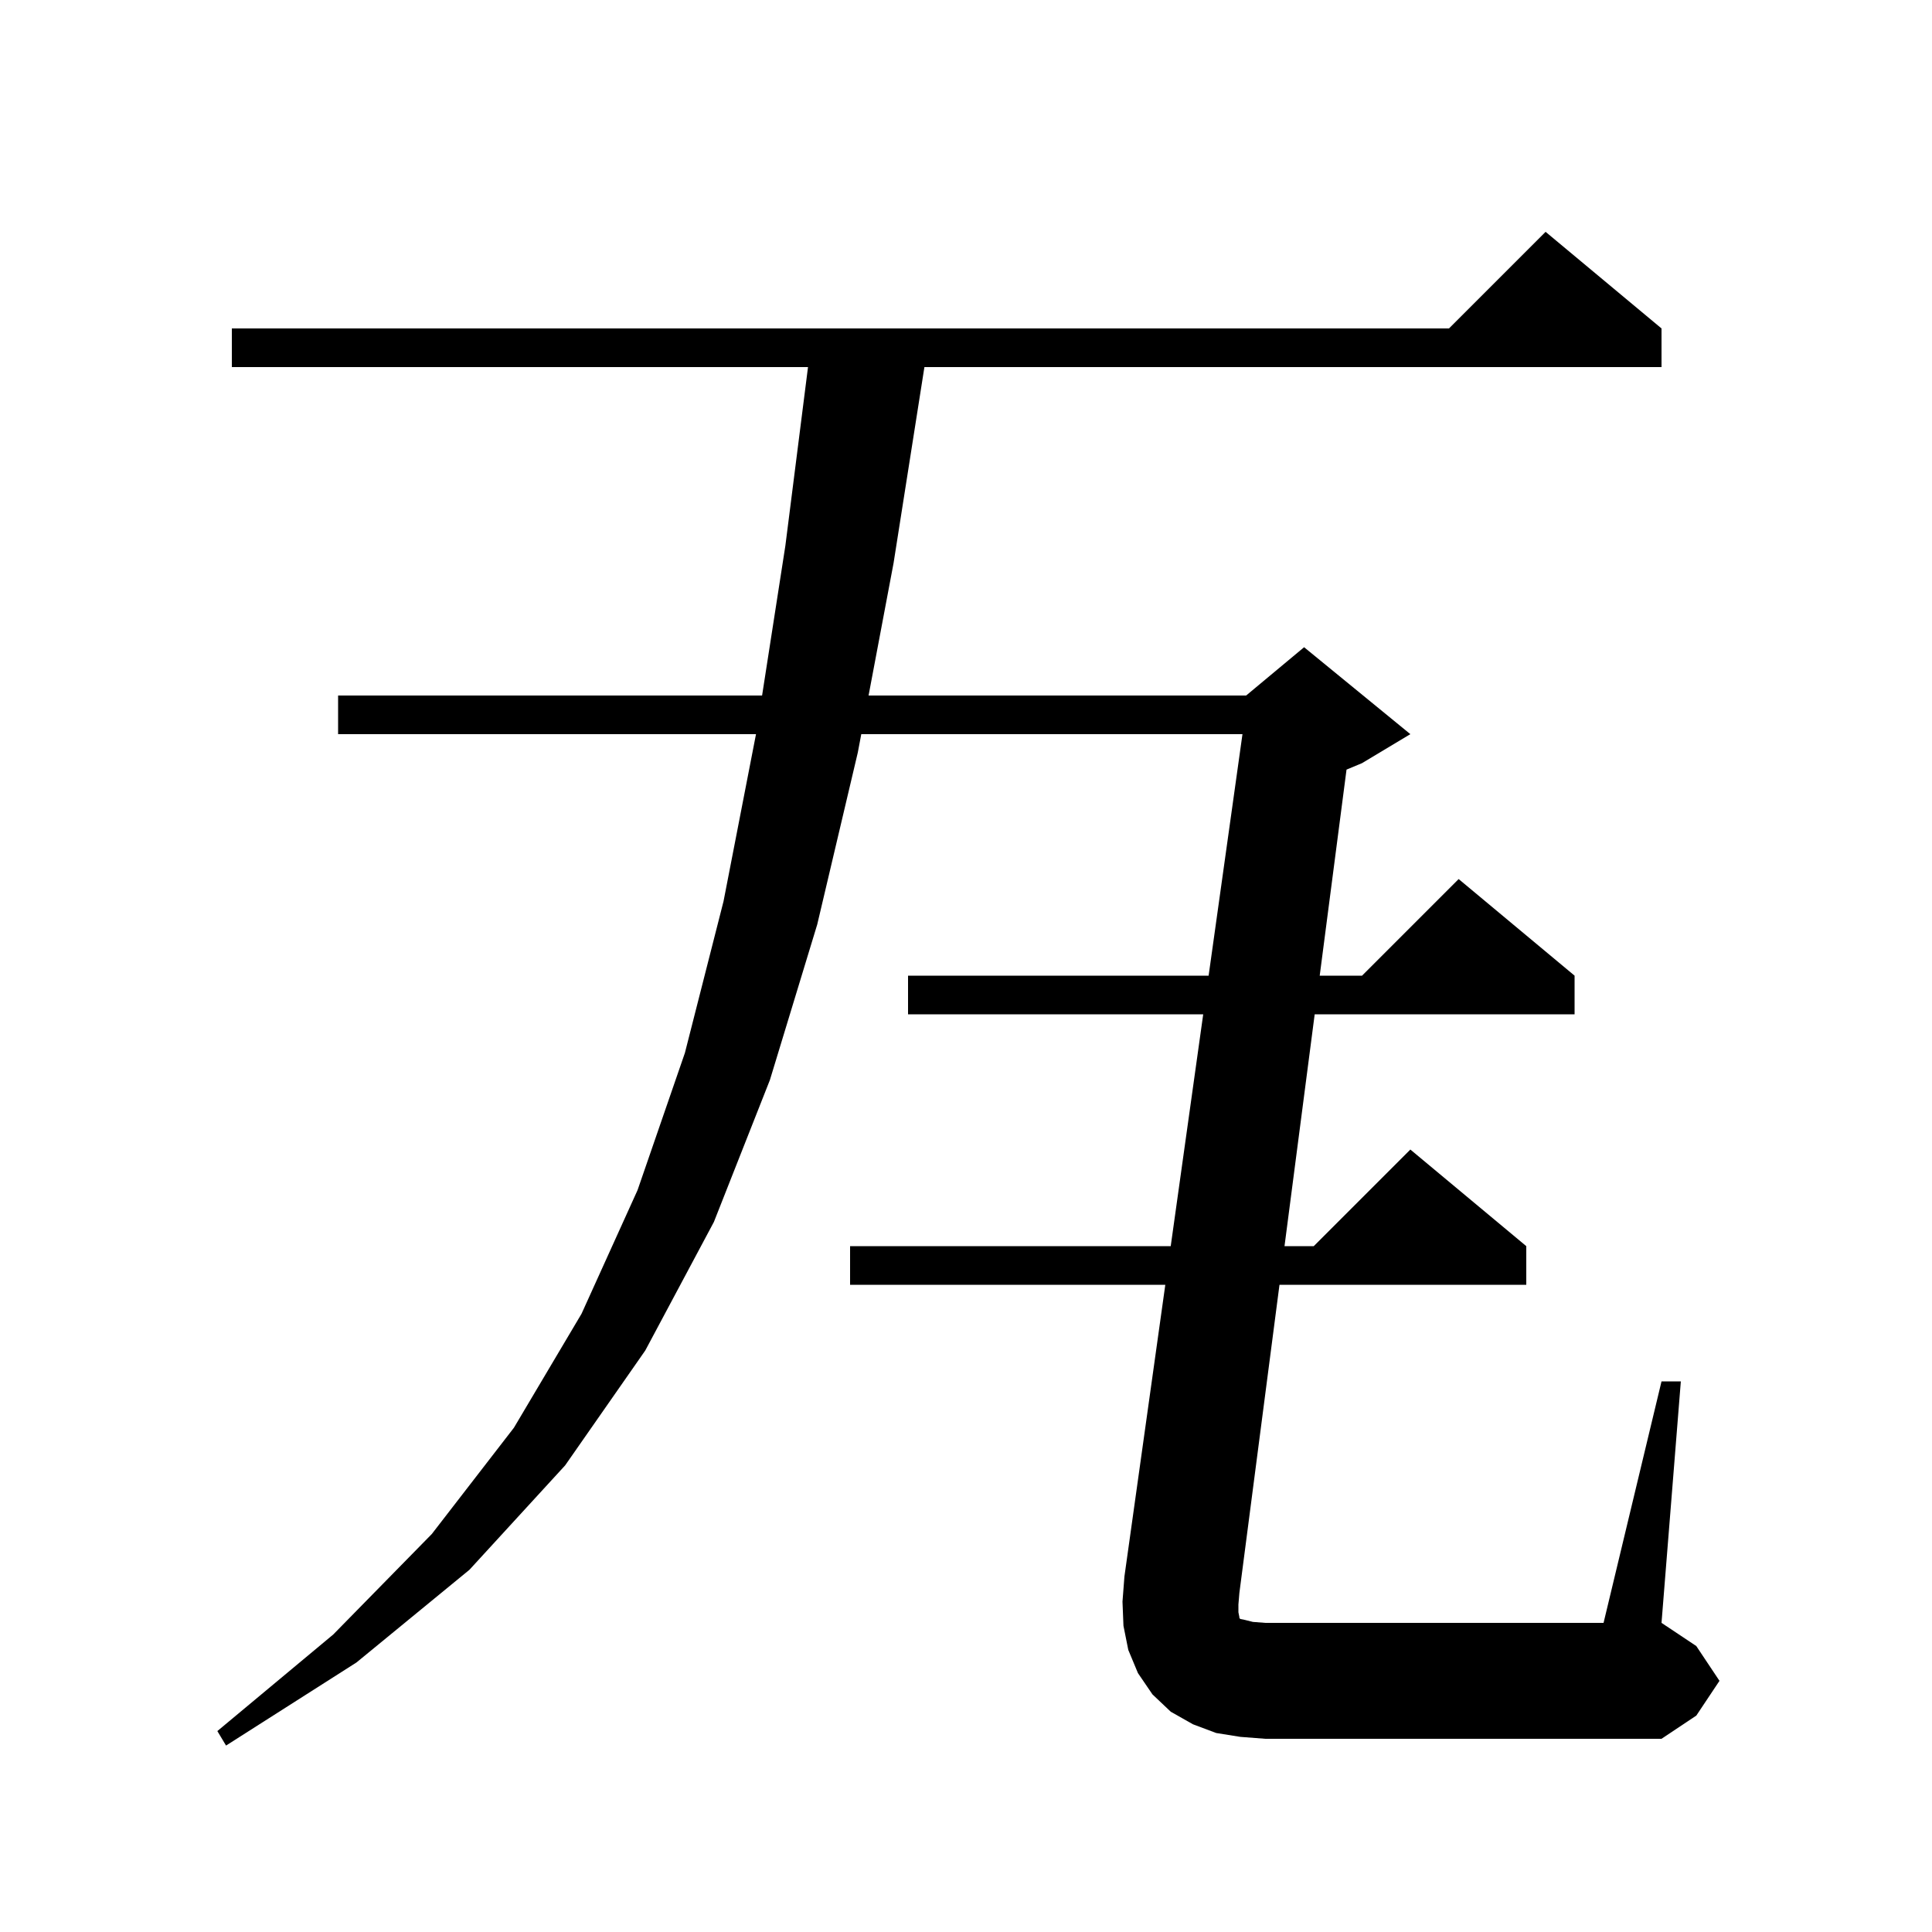 <svg xmlns="http://www.w3.org/2000/svg" xmlns:xlink="http://www.w3.org/1999/xlink" version="1.1" baseProfile="full" viewBox="0 0 200 200" width="200" height="200"><g fill="currentColor"><path d="M 128.2 166.9 L 128.3 167.4 L 128.3 167.5 L 128.4 167.6 L 128.9 167.7 L 129.7 167.9 L 131.0 168.0 L 166.0 168.0 L 172.0 143.0 L 174.0 143.0 L 172.0 168.0 L 175.6 170.4 L 178.0 174.0 L 175.6 177.6 L 172.0 180.0 L 131.0 180.0 L 128.4 179.8 L 125.9 179.4 L 123.5 178.5 L 121.2 177.2 L 119.3 175.4 L 117.8 173.2 L 116.8 170.8 L 116.3 168.3 L 116.2 165.8 L 116.4 163.2 L 120.632 133.0 L 88.0 133.0 L 88.0 129.0 L 121.193 129.0 L 124.556 105.0 L 94.0 105.0 L 94.0 101.0 L 125.116 101.0 L 128.62 76.0 L 89.159 76.0 L 88.8 77.9 L 84.6 95.7 L 79.7 111.8 L 73.9 126.5 L 66.8 139.8 L 58.5 151.7 L 48.6 162.5 L 36.9 172.1 L 23.4 180.7 L 22.5 179.2 L 34.5 169.2 L 44.7 158.8 L 53.2 147.8 L 60.2 136.0 L 66.0 123.2 L 70.9 109.0 L 74.9 93.3 L 78.261 76.0 L 35.0 76.0 L 35.0 72.0 L 78.891 72.0 L 81.3 56.5 L 83.645 38.0 L 24.0 38.0 L 24.0 34.0 L 150.0 34.0 L 160.0 24.0 L 172.0 34.0 L 172.0 38.0 L 95.695 38.0 L 92.5 58.3 L 89.914 72.0 L 129.0 72.0 L 135.0 67.0 L 146.0 76.0 L 141.0 79.0 L 139.392 79.67 L 136.616 101.0 L 141.0 101.0 L 151.0 91.0 L 163.0 101.0 L 163.0 105.0 L 136.096 105.0 L 132.972 129.0 L 136.0 129.0 L 146.0 119.0 L 158.0 129.0 L 158.0 133.0 L 132.452 133.0 L 128.3 164.9 L 128.2 166.1 Z "/></g></svg>